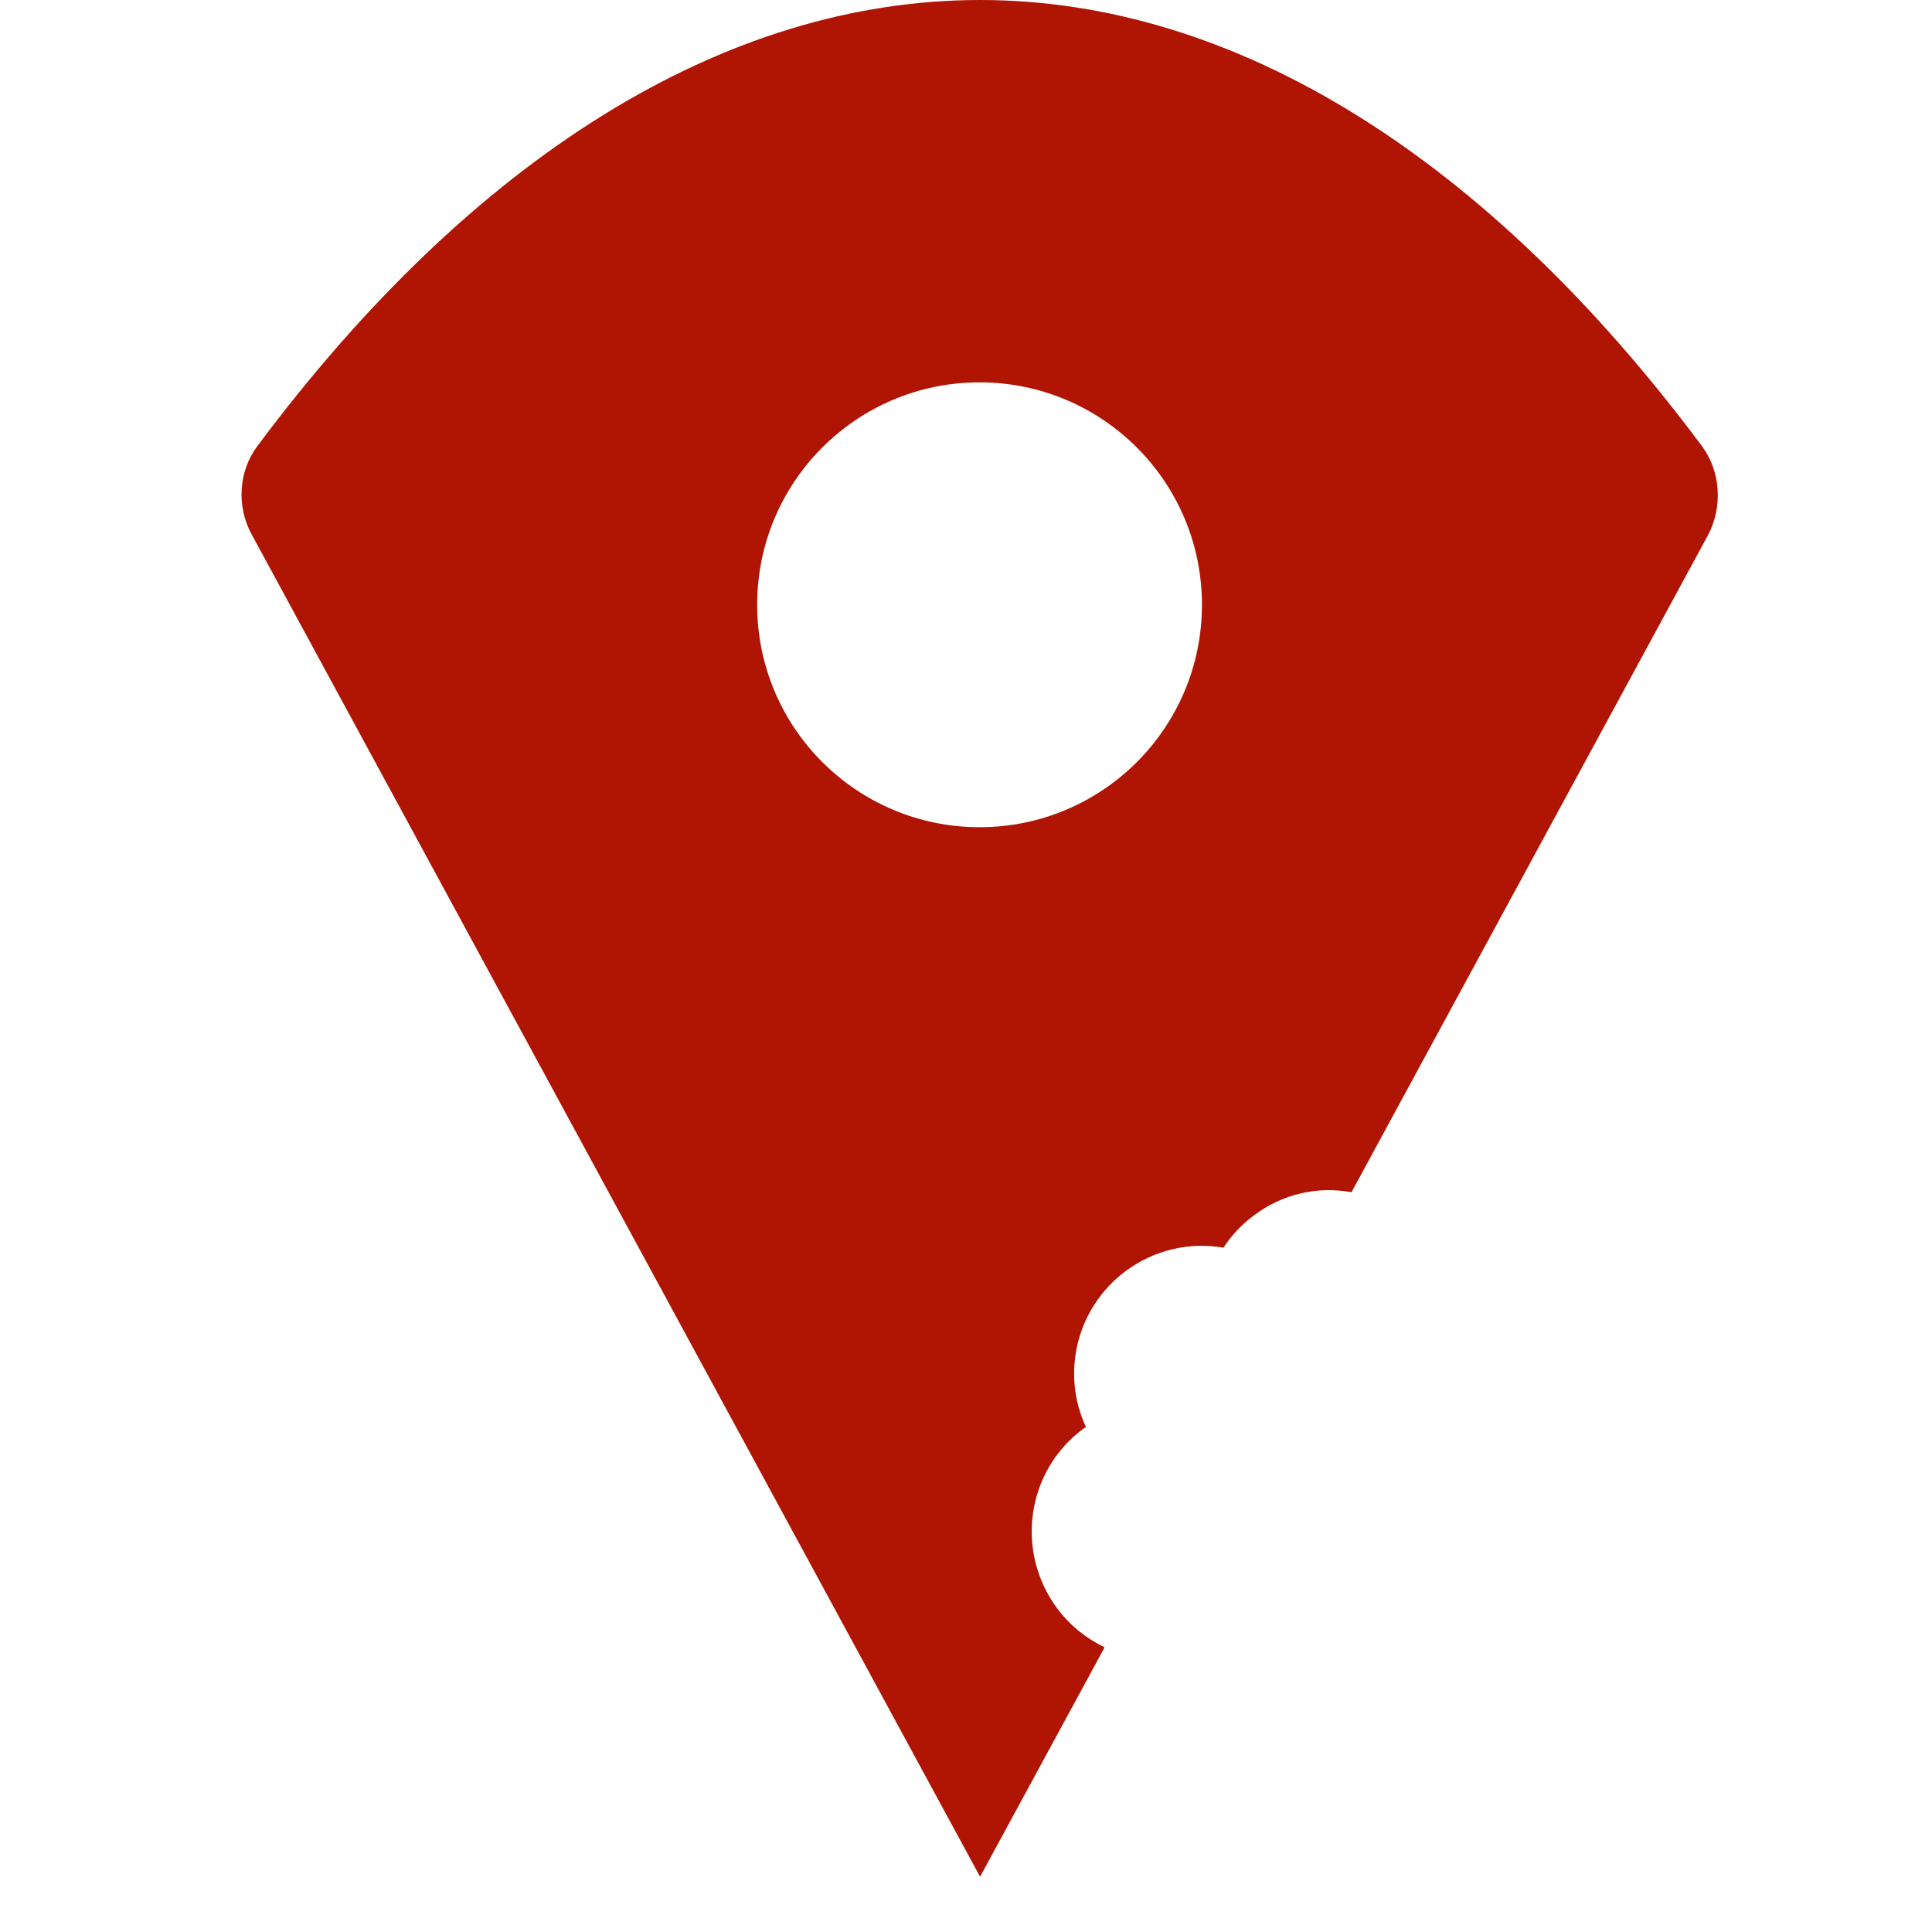 <?xml version="1.0" encoding="UTF-8"?> <svg xmlns="http://www.w3.org/2000/svg" width="32" height="32" viewBox="0 0 32 32" fill="none"><path d="M28.194 7.395C24.624 2.601 20.454 0 16.233 0C12.006 0 7.831 2.601 4.258 7.395C3.95 7.81 3.915 8.391 4.169 8.853L16.233 31.085L18.296 27.285C17.994 27.139 17.724 26.926 17.51 26.64C16.811 25.697 17 24.368 17.937 23.669C17.953 23.658 17.969 23.647 17.988 23.637C17.572 22.751 17.826 21.668 18.639 21.057C19.128 20.693 19.717 20.569 20.265 20.666C20.395 20.463 20.562 20.285 20.765 20.134C21.245 19.769 21.834 19.645 22.385 19.747L28.294 8.856C28.534 8.394 28.502 7.816 28.194 7.395ZM16.225 13.701C14.191 13.701 12.541 12.053 12.541 10.017C12.541 7.983 14.188 6.333 16.225 6.333C18.258 6.333 19.908 7.981 19.908 10.017C19.908 12.053 18.261 13.701 16.225 13.701Z" fill="#B01503"></path></svg> 